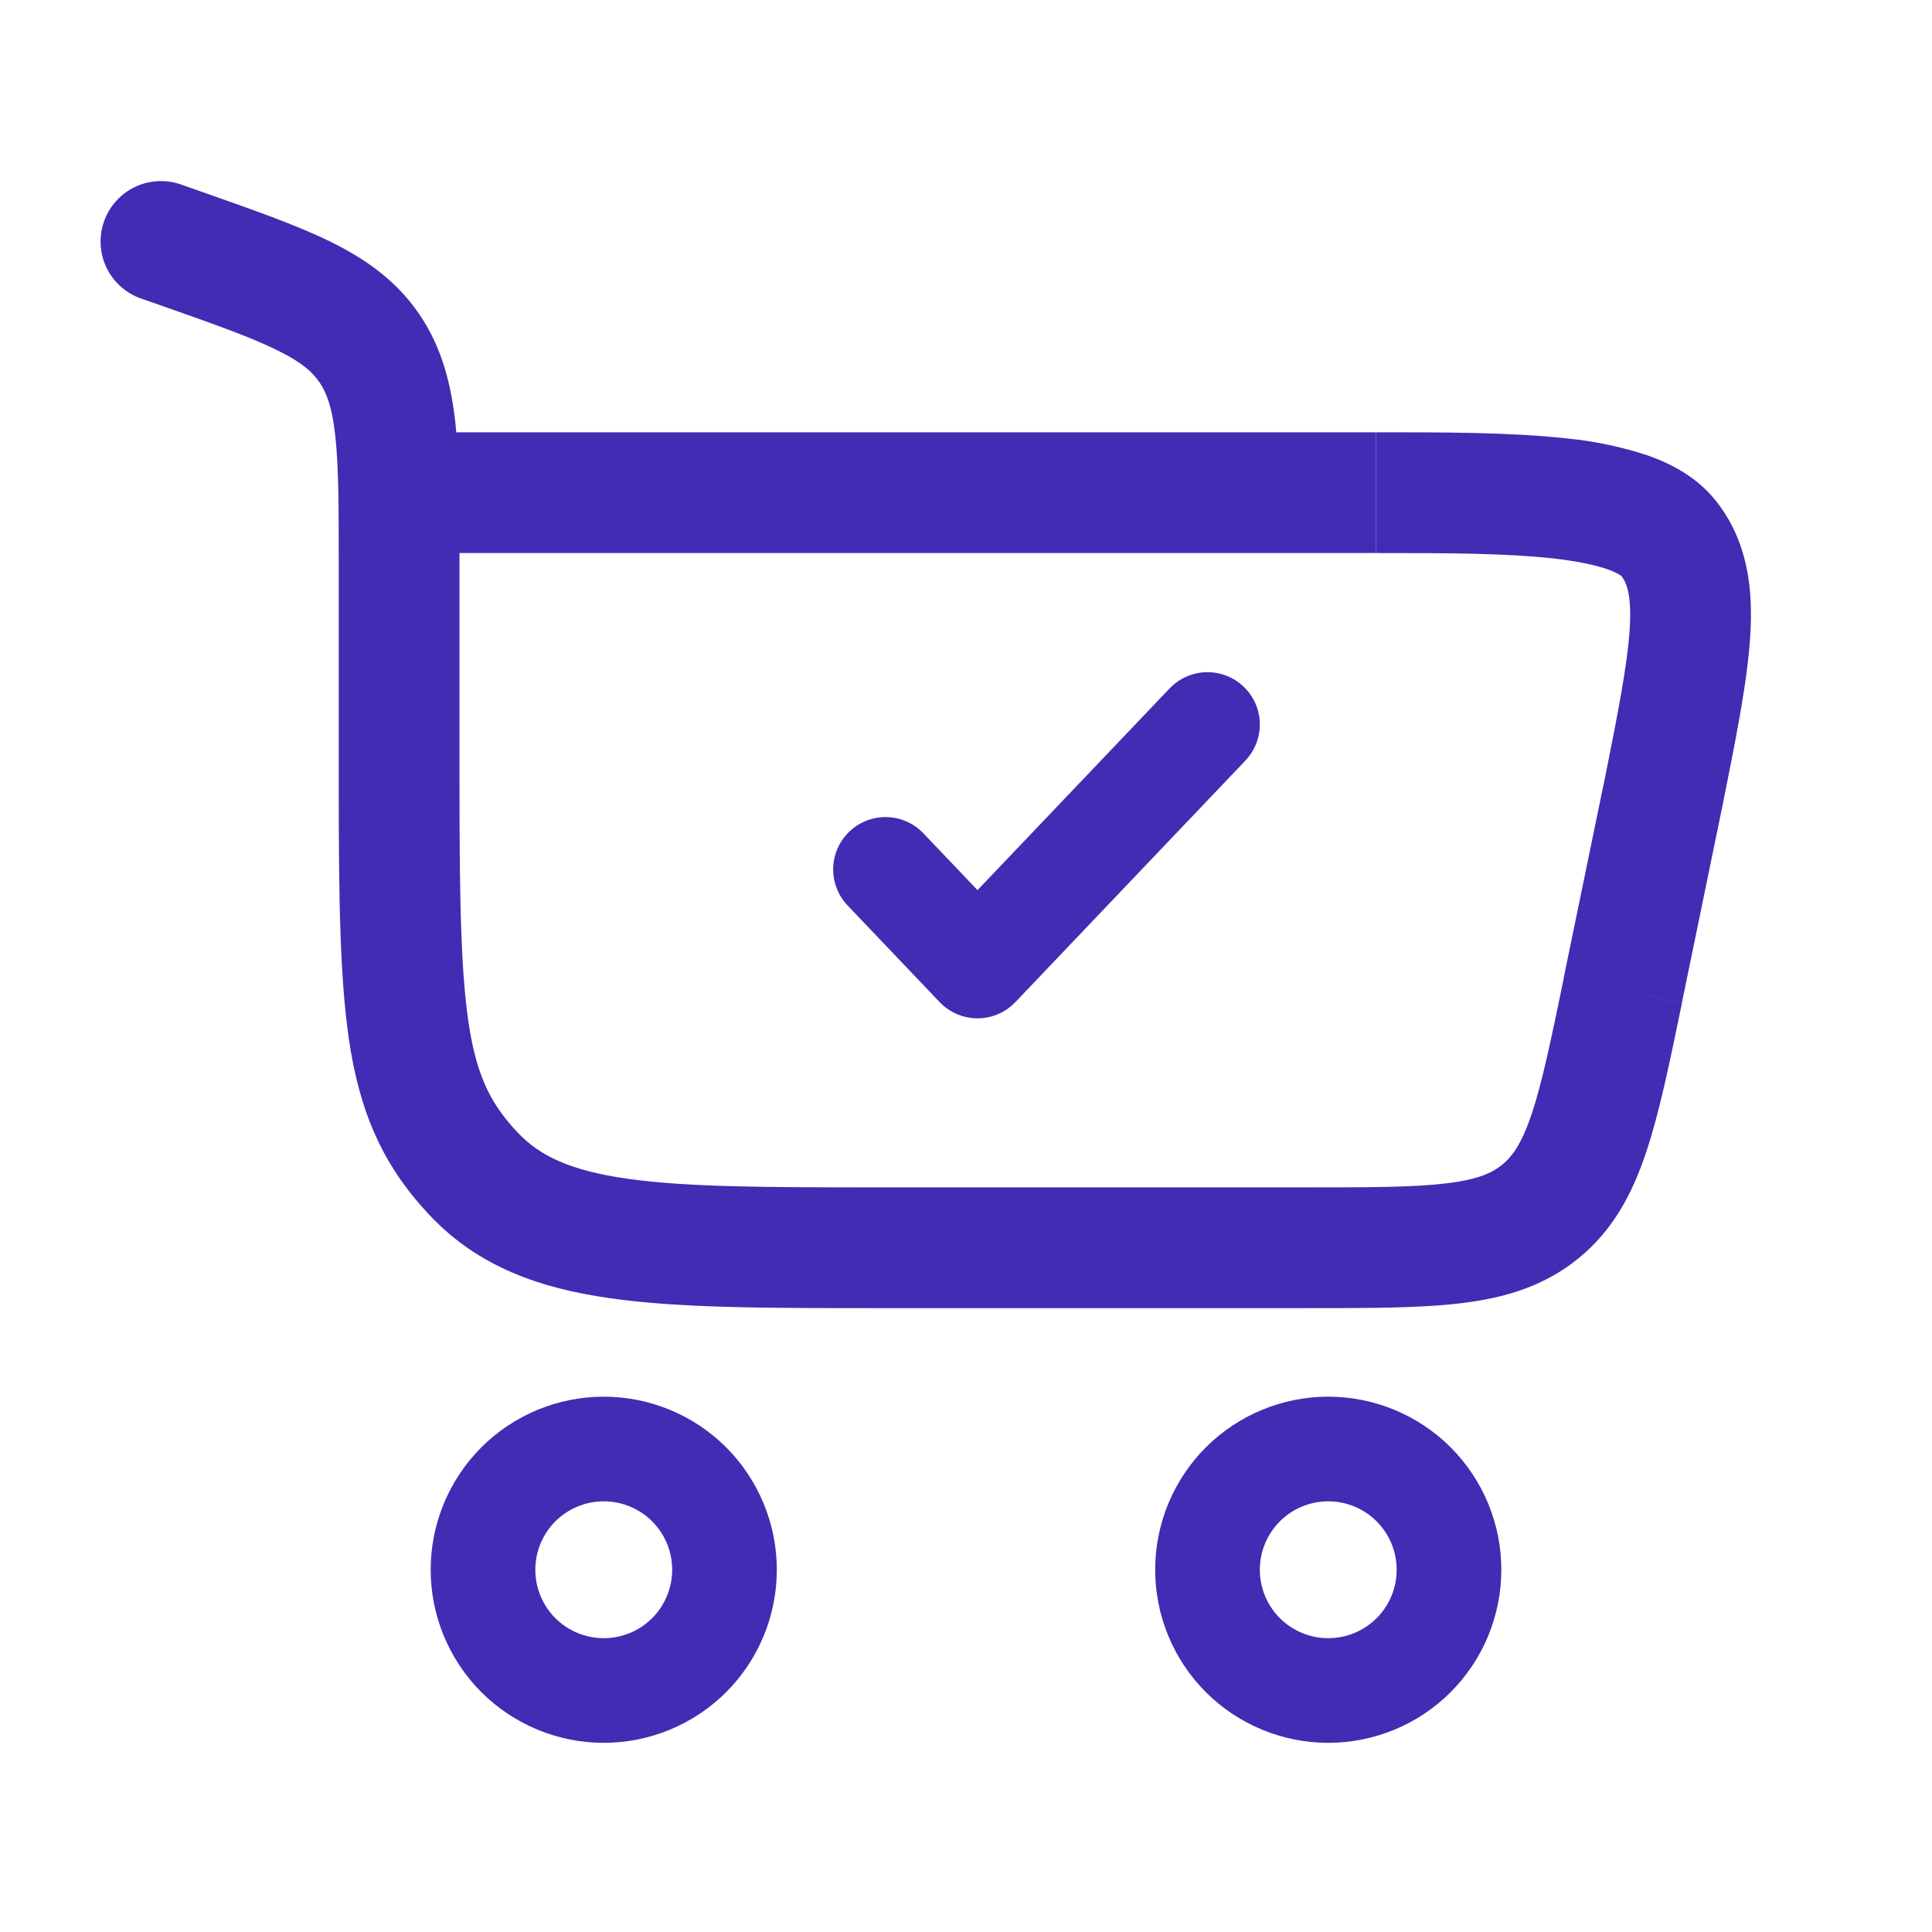 <svg width="24" height="24" viewBox="0 0 24 24" fill="none" xmlns="http://www.w3.org/2000/svg">
<path d="M7.5 18C7.898 18 8.279 18.158 8.561 18.439C8.842 18.721 9 19.102 9 19.5C9 19.898 8.842 20.279 8.561 20.561C8.279 20.842 7.898 21 7.5 21C7.102 21 6.721 20.842 6.439 20.561C6.158 20.279 6 19.898 6 19.5C6 19.102 6.158 18.721 6.439 18.439C6.721 18.158 7.102 18 7.5 18ZM16.5 18C16.898 18 17.279 18.158 17.561 18.439C17.842 18.721 18 19.102 18 19.5C18 19.898 17.842 20.279 17.561 20.561C17.279 20.842 16.898 21 16.5 21C16.102 21 15.721 20.842 15.439 20.561C15.158 20.279 15 19.898 15 19.5C15 19.102 15.158 18.721 15.439 18.439C15.721 18.158 16.102 18 16.5 18Z" stroke="#412CB4" stroke-width="1.3"/>
<path d="M2.249 2.292C2.061 2.226 1.855 2.237 1.675 2.323C1.496 2.409 1.358 2.563 1.292 2.751C1.226 2.939 1.237 3.145 1.323 3.325C1.409 3.504 1.563 3.642 1.751 3.708L2.249 2.292ZM20.658 9.883L21.392 10.034L21.393 10.03L20.658 9.883ZM20.734 6.698L20.14 7.154L20.735 6.697L20.734 6.698ZM5.708 9.76V7.038H4.208V9.76H5.708ZM2.51 2.384L2.249 2.292L1.751 3.708L2.012 3.799L2.51 2.384ZM10.938 16.25H16.24V14.75H10.938V16.25ZM5.708 7.038C5.708 6.331 5.709 5.741 5.658 5.262C5.603 4.765 5.488 4.312 5.206 3.9L3.967 4.746C4.057 4.878 4.127 5.06 4.166 5.423C4.207 5.803 4.208 6.298 4.208 7.038H5.708ZM2.012 3.799C2.68 4.034 3.119 4.19 3.442 4.35C3.745 4.498 3.879 4.618 3.967 4.747L5.206 3.9C4.922 3.484 4.543 3.218 4.102 3.001C3.682 2.795 3.144 2.607 2.51 2.384L2.012 3.799ZM4.208 9.76C4.208 11.213 4.222 12.26 4.358 13.06C4.505 13.914 4.798 14.526 5.343 15.102L6.432 14.07C6.112 13.732 5.939 13.402 5.837 12.807C5.727 12.157 5.708 11.249 5.708 9.76H4.208ZM10.938 14.75C9.521 14.75 8.538 14.748 7.797 14.643C7.082 14.542 6.705 14.358 6.432 14.07L5.343 15.102C5.937 15.729 6.69 16.002 7.586 16.128C8.456 16.252 9.567 16.25 10.938 16.25V14.75ZM4.958 6.87H17.088V5.37H4.959L4.958 6.87ZM19.923 9.731L19.423 12.156L20.893 12.458L21.392 10.034L19.923 9.731ZM17.09 6.87C17.946 6.87 18.7 6.871 19.295 6.937C19.59 6.971 19.812 7.017 19.967 7.071C20.128 7.128 20.154 7.171 20.141 7.154L21.33 6.24C21.095 5.934 20.765 5.761 20.464 5.656C20.139 5.549 19.802 5.479 19.461 5.446C18.766 5.369 17.918 5.37 17.09 5.37V6.87ZM21.393 10.03C21.563 9.182 21.707 8.47 21.742 7.9C21.779 7.314 21.712 6.736 21.33 6.24L20.141 7.154C20.203 7.235 20.271 7.38 20.245 7.808C20.218 8.252 20.101 8.845 19.923 9.736L21.393 10.03ZM16.24 16.25C17.002 16.25 17.642 16.251 18.158 16.188C18.693 16.123 19.182 15.979 19.608 15.632L18.66 14.469C18.535 14.571 18.358 14.653 17.975 14.699C17.572 14.749 17.04 14.75 16.24 14.75V16.25ZM19.425 12.156C19.263 12.939 19.155 13.459 19.025 13.844C18.902 14.21 18.785 14.367 18.66 14.469L19.608 15.632C20.035 15.284 20.274 14.835 20.446 14.323C20.612 13.831 20.74 13.205 20.894 12.459L19.425 12.156Z" fill="#412CB4"/>
<path d="M11 10.8L12.143 12L15 9" stroke="#412CB4" stroke-width="1.3" stroke-linecap="round" stroke-linejoin="round"/>
</svg>
